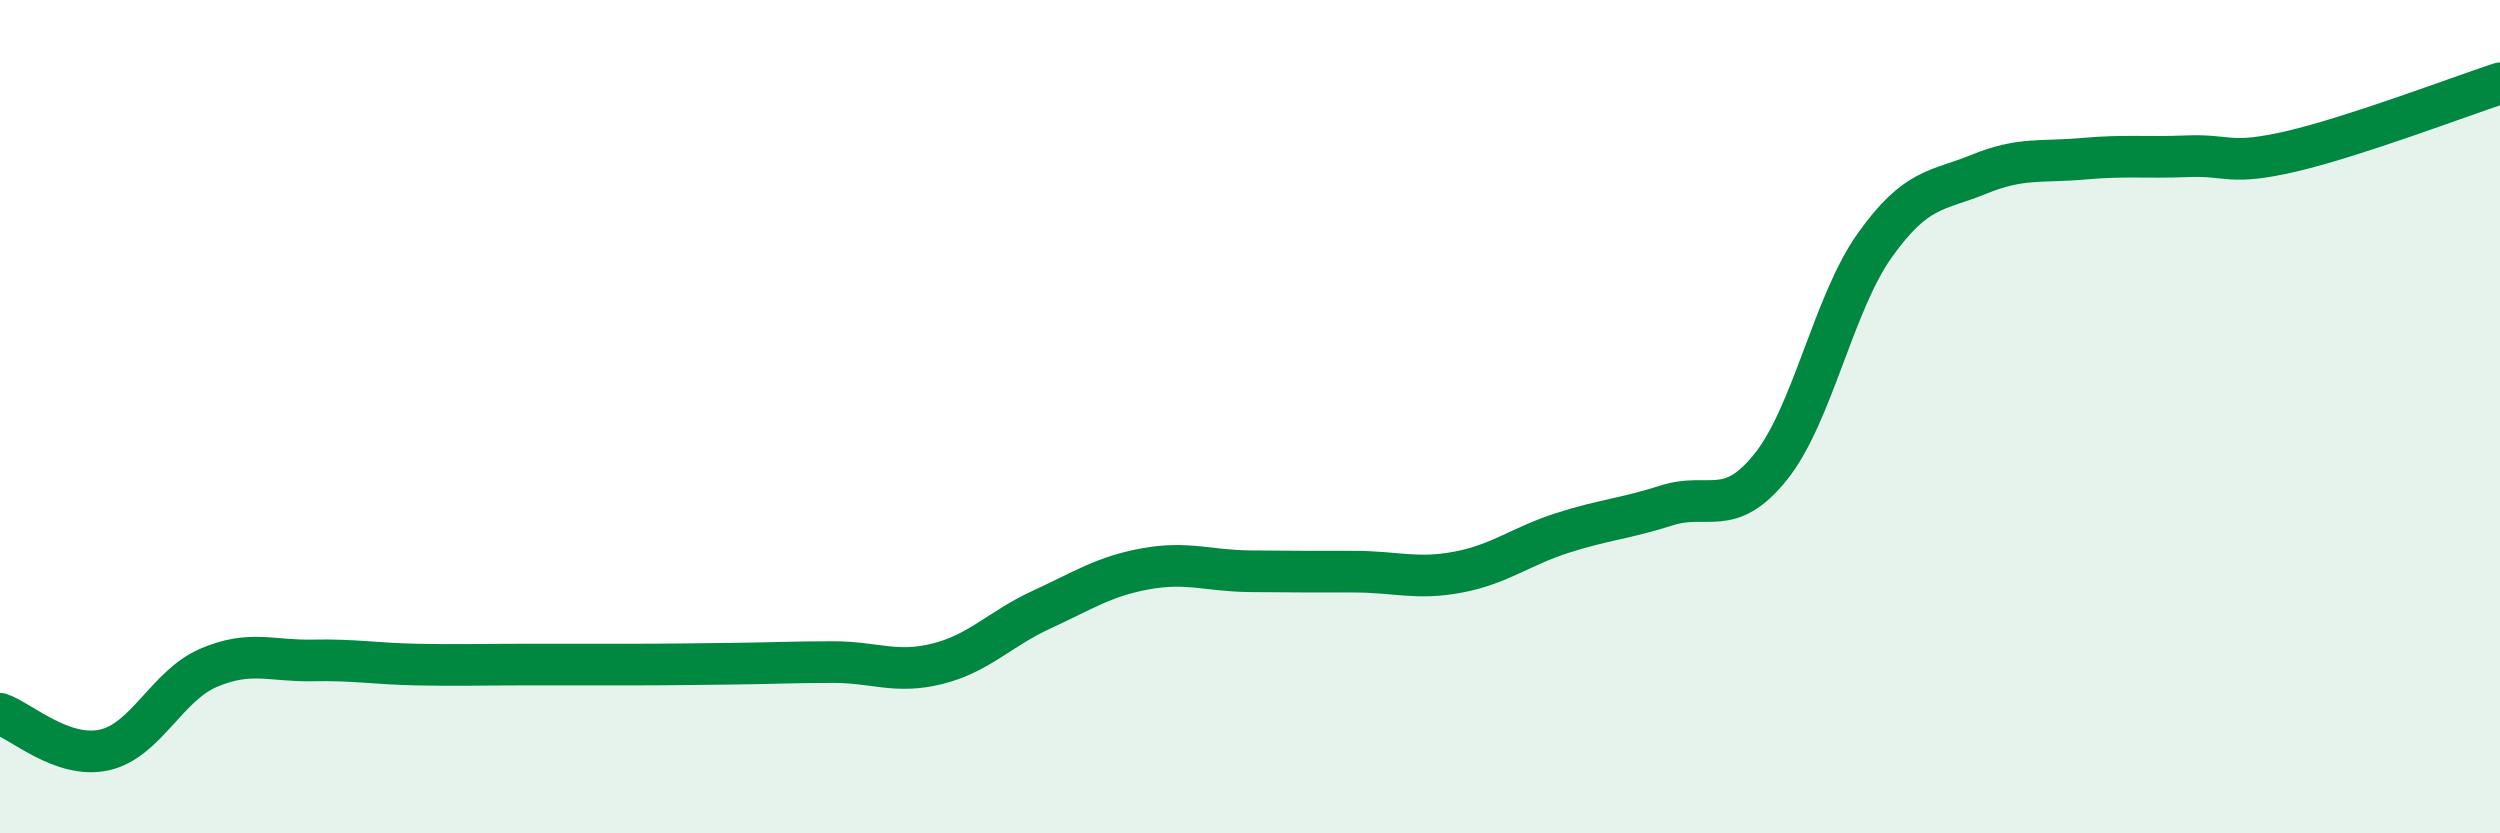 
    <svg width="60" height="20" viewBox="0 0 60 20" xmlns="http://www.w3.org/2000/svg">
      <path
        d="M 0,17.13 C 0.5,17.3 1.5,18.22 2.5,18 C 3.5,17.78 4,16.46 5,16.03 C 6,15.6 6.5,15.87 7.5,15.85 C 8.5,15.83 9,15.93 10,15.95 C 11,15.97 11.5,15.95 12.5,15.95 C 13.5,15.95 14,15.95 15,15.95 C 16,15.95 16.5,15.94 17.5,15.93 C 18.5,15.92 19,15.89 20,15.89 C 21,15.89 21.5,16.18 22.5,15.93 C 23.5,15.68 24,15.09 25,14.63 C 26,14.17 26.5,13.83 27.5,13.65 C 28.5,13.47 29,13.7 30,13.71 C 31,13.72 31.5,13.72 32.5,13.72 C 33.5,13.72 34,13.92 35,13.73 C 36,13.54 36.5,13.11 37.5,12.79 C 38.5,12.47 39,12.45 40,12.13 C 41,11.81 41.5,12.45 42.5,11.2 C 43.5,9.95 44,7.28 45,5.88 C 46,4.48 46.5,4.59 47.5,4.18 C 48.5,3.77 49,3.9 50,3.81 C 51,3.72 51.5,3.79 52.5,3.75 C 53.5,3.71 53.5,3.98 55,3.63 C 56.5,3.28 59,2.33 60,2L60 20L0 20Z"
        fill="#008740"
        opacity="0.1"
        stroke-linecap="round"
        stroke-linejoin="round"
      />
      <path
        d="M 0,17.13 C 0.5,17.3 1.5,18.22 2.5,18 C 3.5,17.78 4,16.46 5,16.03 C 6,15.6 6.5,15.87 7.5,15.85 C 8.5,15.83 9,15.93 10,15.95 C 11,15.97 11.5,15.95 12.5,15.95 C 13.5,15.95 14,15.95 15,15.95 C 16,15.95 16.5,15.94 17.5,15.93 C 18.5,15.92 19,15.89 20,15.89 C 21,15.89 21.5,16.18 22.5,15.93 C 23.5,15.68 24,15.09 25,14.63 C 26,14.17 26.5,13.83 27.5,13.65 C 28.5,13.47 29,13.7 30,13.71 C 31,13.72 31.5,13.72 32.5,13.72 C 33.5,13.72 34,13.92 35,13.73 C 36,13.54 36.5,13.11 37.5,12.79 C 38.5,12.47 39,12.45 40,12.13 C 41,11.81 41.5,12.45 42.5,11.2 C 43.5,9.95 44,7.28 45,5.88 C 46,4.48 46.5,4.59 47.5,4.18 C 48.5,3.77 49,3.9 50,3.81 C 51,3.72 51.5,3.79 52.5,3.75 C 53.5,3.71 53.5,3.98 55,3.63 C 56.5,3.28 59,2.33 60,2"
        stroke="#008740"
        stroke-width="1"
        fill="none"
        stroke-linecap="round"
        stroke-linejoin="round"
      />
    </svg>
  